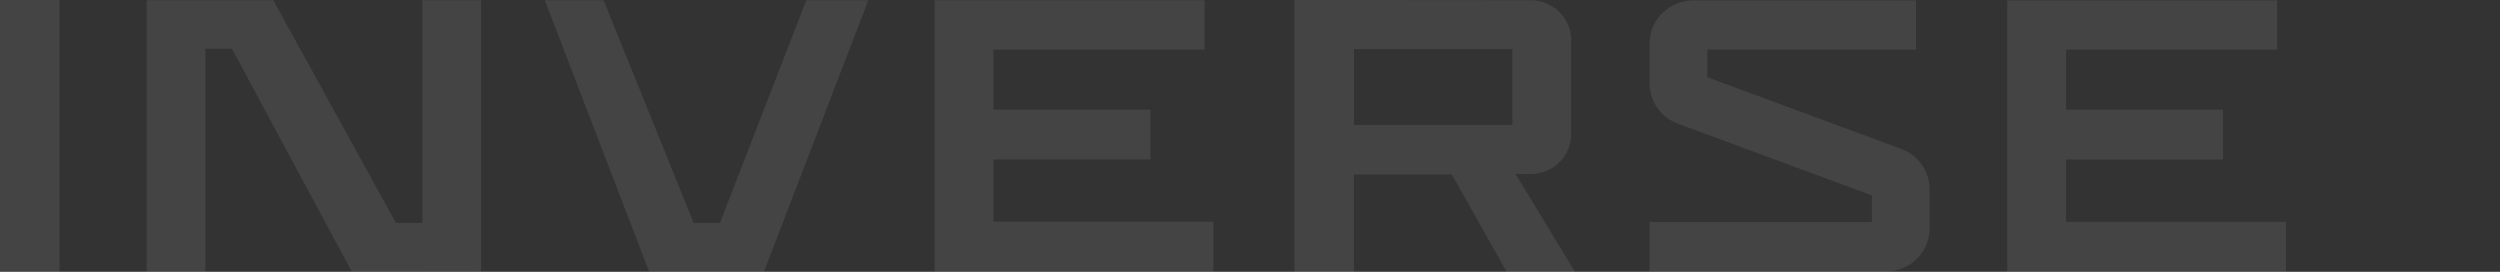 <?xml version="1.0" encoding="UTF-8"?>
<svg xmlns="http://www.w3.org/2000/svg" id="Layer_1" data-name="Layer 1" viewBox="0 0 1317 143.2">
  <rect x="0" y="0" width="1317" height="143.2" fill="#333333" stroke="none"/>
  <g id="Group_173" data-name="Group 173" style="opacity: .09;">
    <rect id="Rectangle_2" data-name="Rectangle 2" width="31.34" height="143.2" style="fill: #efefef; stroke-width: 0px;"></rect>
    <path id="Path_1" data-name="Path 1" d="M492.37.14v142.89h146.85v-26.23h-115.88v-32.8h82.71v-26.21h-82.71v-31.67h111.19V.14h-142.16Z" style="fill: #efefef; stroke-width: 0px;"></path>
    <path id="Path_2" data-name="Path 2" d="M1057.4.16v142.88h146.86v-26.21h-115.88v-32.8h82.71v-26.21h-82.71v-31.67h111.18V.16h-142.15Z" style="fill: #efefef; stroke-width: 0px;"></path>
    <path id="Path_3" data-name="Path 3" d="M222.49.14v117.3h-13.92L143.98.14h-66.74v142.89h30.98V25.72h13.99l63.04,117.22,68.21.09V.14h-30.97Z" style="fill: #efefef; stroke-width: 0px;"></path>
    <path id="Path_4" data-name="Path 4" d="M424.75.14l-45.48,117.31h-13.84L317.98.14h-30.97l54.93,142.89h60.54L457.42.14h-32.67Z" style="fill: #efefef; stroke-width: 0px;"></path>
    <path id="Path_5" data-name="Path 5" d="M1001.55,78.44l-102.11-37.76v-14.55h109.89V.19h-117.11c-12.82,0-23.21,10.11-23.21,22.59v21.29c.08,9.47,6.05,17.89,14.96,21.1l102.12,37.77v14.05h-117.07v26.06h124.28c12.82,0,23.21-10.12,23.21-22.59v-20.9c-.07-9.47-6.04-17.9-14.96-21.1" style="fill: #efefef; stroke-width: 0px;"></path>
    <path id="Path_6" data-name="Path 6" d="M796.74,65.84h-83.5V25.89h83.5v39.95ZM806.19,91.71c11.86,0,21.47-9.35,21.49-20.89l.03-49.79c0-11.54-9.6-20.89-21.46-20.92L681.9,0v143.2h31.33v-51.3h51.6l28.89,51.3h35.98l-31.25-51.49h7.75Z" style="fill: #efefef; stroke-width: 0px;"></path>
  </g>
</svg>
